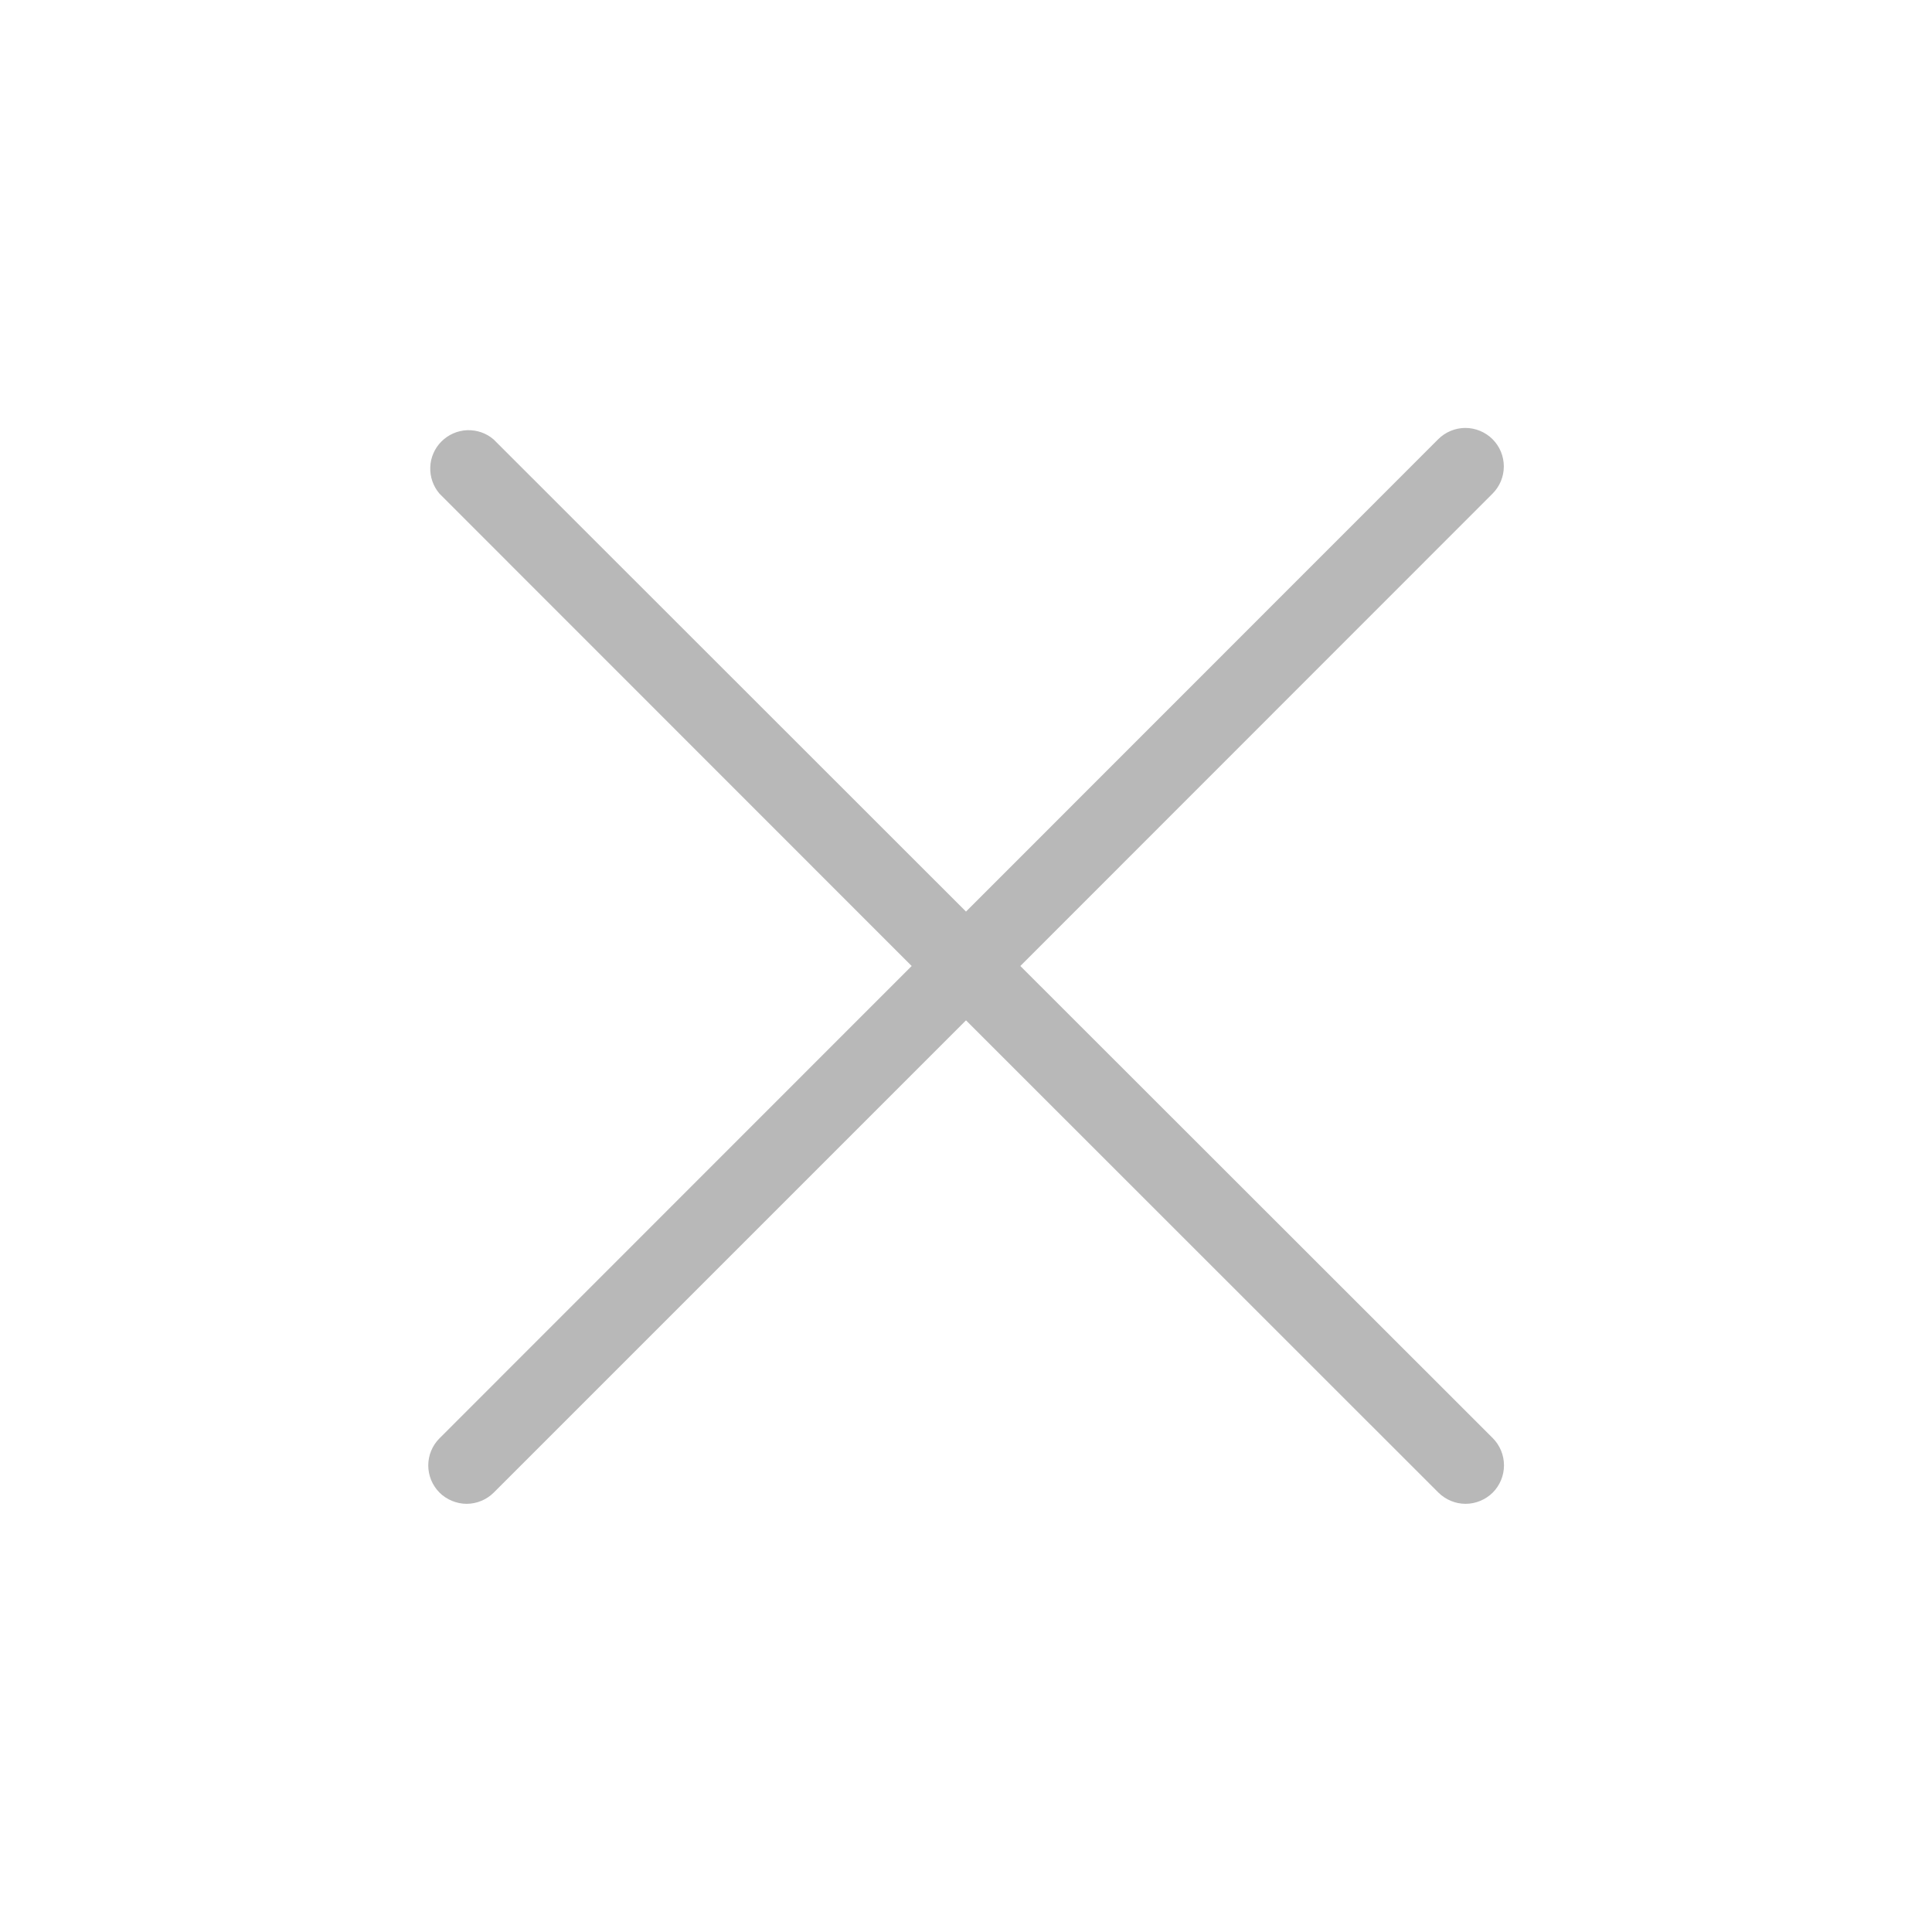 <svg width="24" height="24" viewBox="0 0 24 24" fill="none" xmlns="http://www.w3.org/2000/svg">
<path d="M5.459 18.541C5.503 18.585 5.556 18.62 5.614 18.644C5.672 18.668 5.734 18.681 5.797 18.681C5.859 18.681 5.922 18.668 5.98 18.644C6.037 18.62 6.09 18.585 6.134 18.541L12 12.675L17.868 18.541C17.958 18.63 18.079 18.681 18.206 18.681C18.332 18.681 18.454 18.63 18.544 18.541C18.633 18.451 18.683 18.33 18.683 18.203C18.683 18.076 18.633 17.955 18.544 17.865L12.675 12L18.541 6.132C18.631 6.042 18.681 5.921 18.681 5.794C18.681 5.667 18.631 5.546 18.541 5.456C18.452 5.367 18.33 5.316 18.203 5.316C18.077 5.316 17.955 5.367 17.866 5.456L12 11.324L6.132 5.459C6.041 5.38 5.923 5.34 5.803 5.344C5.683 5.349 5.569 5.399 5.484 5.484C5.399 5.569 5.349 5.683 5.345 5.803C5.34 5.923 5.381 6.04 5.459 6.132L11.325 12L5.459 17.868C5.37 17.957 5.32 18.078 5.32 18.204C5.32 18.33 5.37 18.451 5.459 18.541Z" fill="#B8B8B8"/>
</svg>

